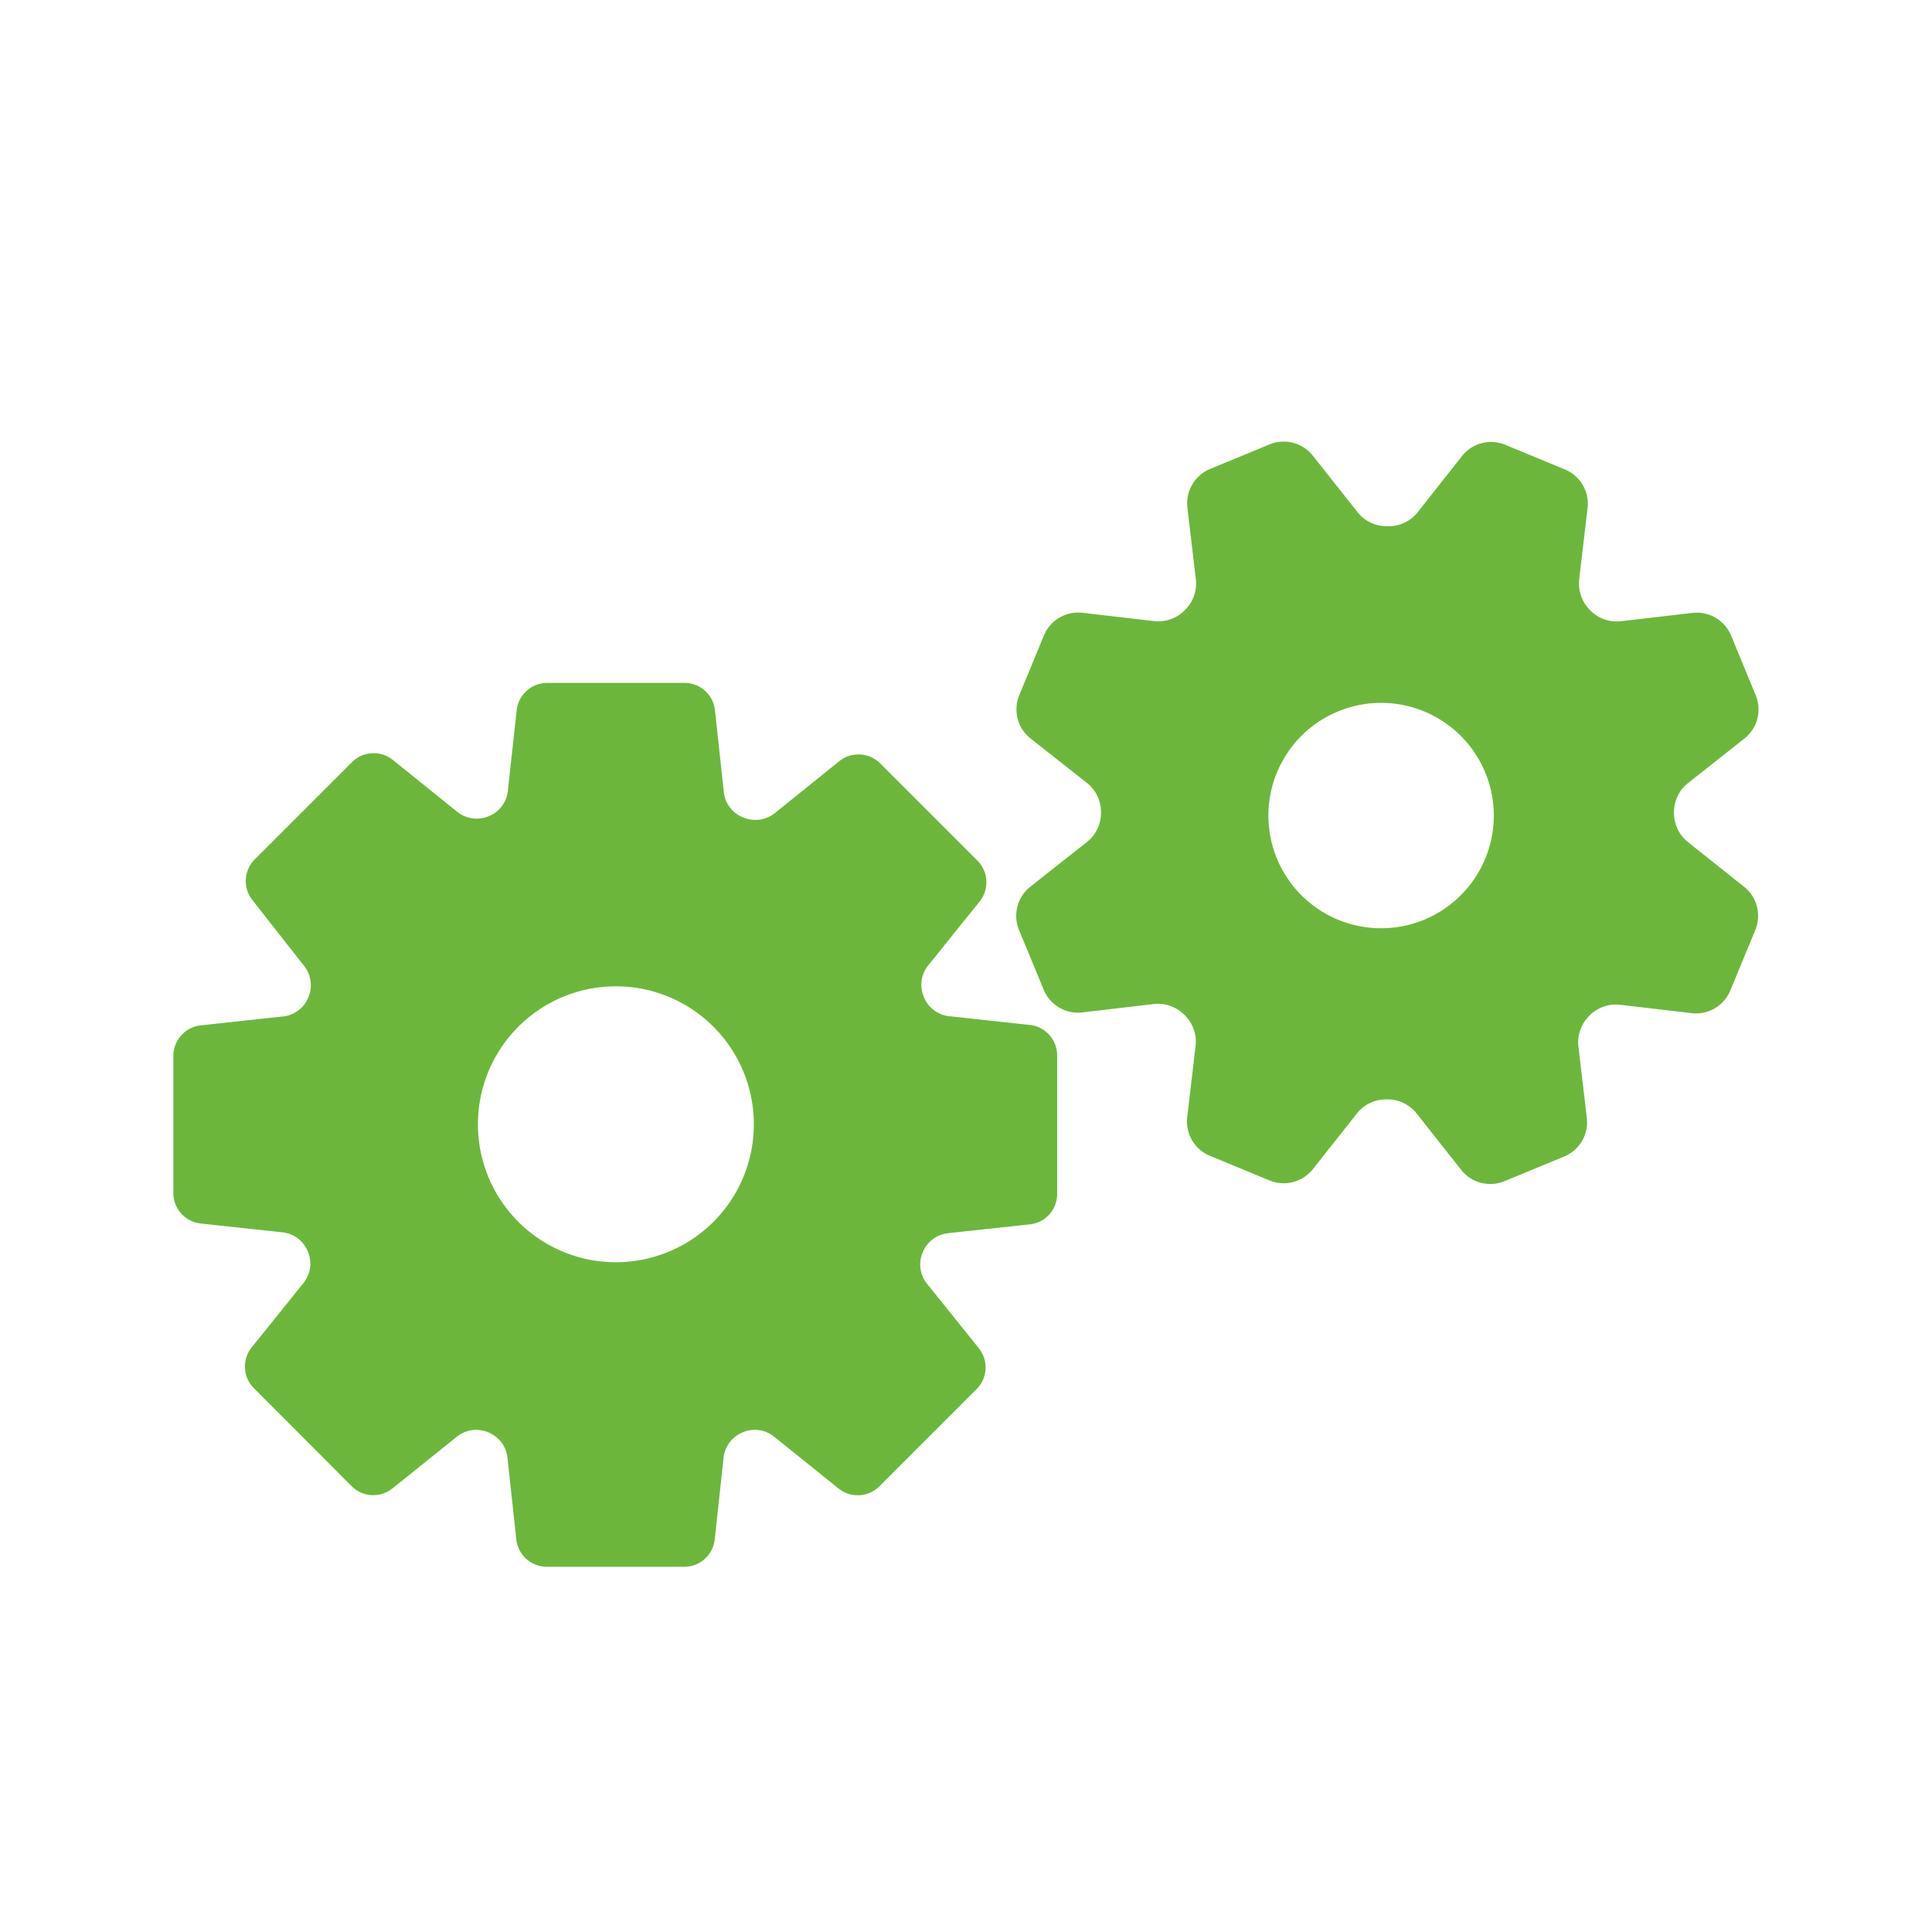 <svg xmlns="http://www.w3.org/2000/svg" viewBox="0 0 156 156"><defs><style>.cls-1{fill:none;}.cls-2{fill:#6cb73b;}</style></defs><g id="レイヤー_2" data-name="レイヤー 2"><g id="レイヤー_1-2" data-name="レイヤー 1"><rect class="cls-1" width="156" height="156"/><path class="cls-2" d="M83.26,82.77l-6.66-.72a2.49,2.49,0,0,1-2-1.54v0A2.49,2.49,0,0,1,74.91,78l4.19-5.21a2.47,2.47,0,0,0-.18-3.3l-7.85-7.85a2.48,2.48,0,0,0-3.3-.18l-5.21,4.2A2.52,2.52,0,0,1,60,66l0,0a2.47,2.47,0,0,1-1.55-2l-.72-6.65a2.47,2.47,0,0,0-2.46-2.21H44.18a2.48,2.48,0,0,0-2.46,2.21L41,63.91a2.47,2.47,0,0,1-1.55,2l0,0a2.52,2.52,0,0,1-2.52-.35l-5.21-4.2a2.48,2.48,0,0,0-3.3.18l-7.85,7.85a2.48,2.48,0,0,0-.18,3.3L24.56,78a2.51,2.51,0,0,1,.34,2.53v0a2.49,2.49,0,0,1-2,1.54l-6.66.72A2.48,2.48,0,0,0,14,85.23V96.34a2.46,2.46,0,0,0,2.2,2.45l6.66.72a2.5,2.5,0,0,1,2,1.55v0a2.49,2.49,0,0,1-.34,2.52l-4.2,5.22a2.47,2.47,0,0,0,.18,3.29L28.39,120a2.47,2.47,0,0,0,3.3.18L36.9,116a2.48,2.48,0,0,1,2.52-.35h0a2.5,2.5,0,0,1,1.55,2l.72,6.66a2.48,2.48,0,0,0,2.46,2.2h11.1a2.47,2.47,0,0,0,2.46-2.2l.72-6.66a2.5,2.5,0,0,1,1.55-2h0a2.47,2.47,0,0,1,2.52.35l5.21,4.19a2.47,2.47,0,0,0,3.3-.18l7.85-7.85a2.47,2.47,0,0,0,.18-3.29l-4.19-5.22a2.47,2.47,0,0,1-.35-2.52v0a2.5,2.5,0,0,1,2-1.55l6.66-.72a2.46,2.46,0,0,0,2.2-2.45V85.23A2.48,2.48,0,0,0,83.26,82.77ZM49.73,101.92A11.14,11.14,0,1,1,60.87,90.78,11.14,11.14,0,0,1,49.73,101.92Z"/><path class="cls-2" d="M140.87,71.64,136.3,68a3,3,0,0,1-1.13-2.38v0a3,3,0,0,1,1.13-2.39l4.57-3.61a3,3,0,0,0,.9-3.47l-2-4.85a3,3,0,0,0-3.1-1.81l-5.78.67a3,3,0,0,1-2.49-.88l0,0a3.05,3.05,0,0,1-.89-2.49l.68-5.78a3,3,0,0,0-1.82-3.1l-4.84-2a3,3,0,0,0-3.48.91l-3.6,4.57A3,3,0,0,1,112,42.49h0a3,3,0,0,1-2.38-1.13L106,36.79a3,3,0,0,0-3.48-.91l-4.84,2A3,3,0,0,0,95.88,41l.68,5.78a3,3,0,0,1-.89,2.49l0,0a3,3,0,0,1-2.49.88l-5.78-.67a3,3,0,0,0-3.1,1.81l-2,4.85a3,3,0,0,0,.9,3.48l4.57,3.6a3,3,0,0,1,1.13,2.38v0A3,3,0,0,1,87.75,68l-4.57,3.61a3,3,0,0,0-.9,3.48l2,4.84a3,3,0,0,0,3.1,1.82l5.78-.68a3,3,0,0,1,2.49.89l0,0a3,3,0,0,1,.89,2.48l-.68,5.78a3,3,0,0,0,1.82,3.1l4.84,2a3,3,0,0,0,3.48-.91l3.61-4.56A3,3,0,0,1,112,88.77h0a3,3,0,0,1,2.39,1.14l3.6,4.56a3,3,0,0,0,3.48.91l4.84-2a3,3,0,0,0,1.82-3.1l-.68-5.78a3,3,0,0,1,.89-2.49l0,0a3,3,0,0,1,2.49-.88l5.78.68a3,3,0,0,0,3.1-1.82l2-4.84A3,3,0,0,0,140.87,71.64ZM115,74.26a9.1,9.1,0,1,1,4.92-11.9A9.1,9.1,0,0,1,115,74.26Z"/></g></g></svg>